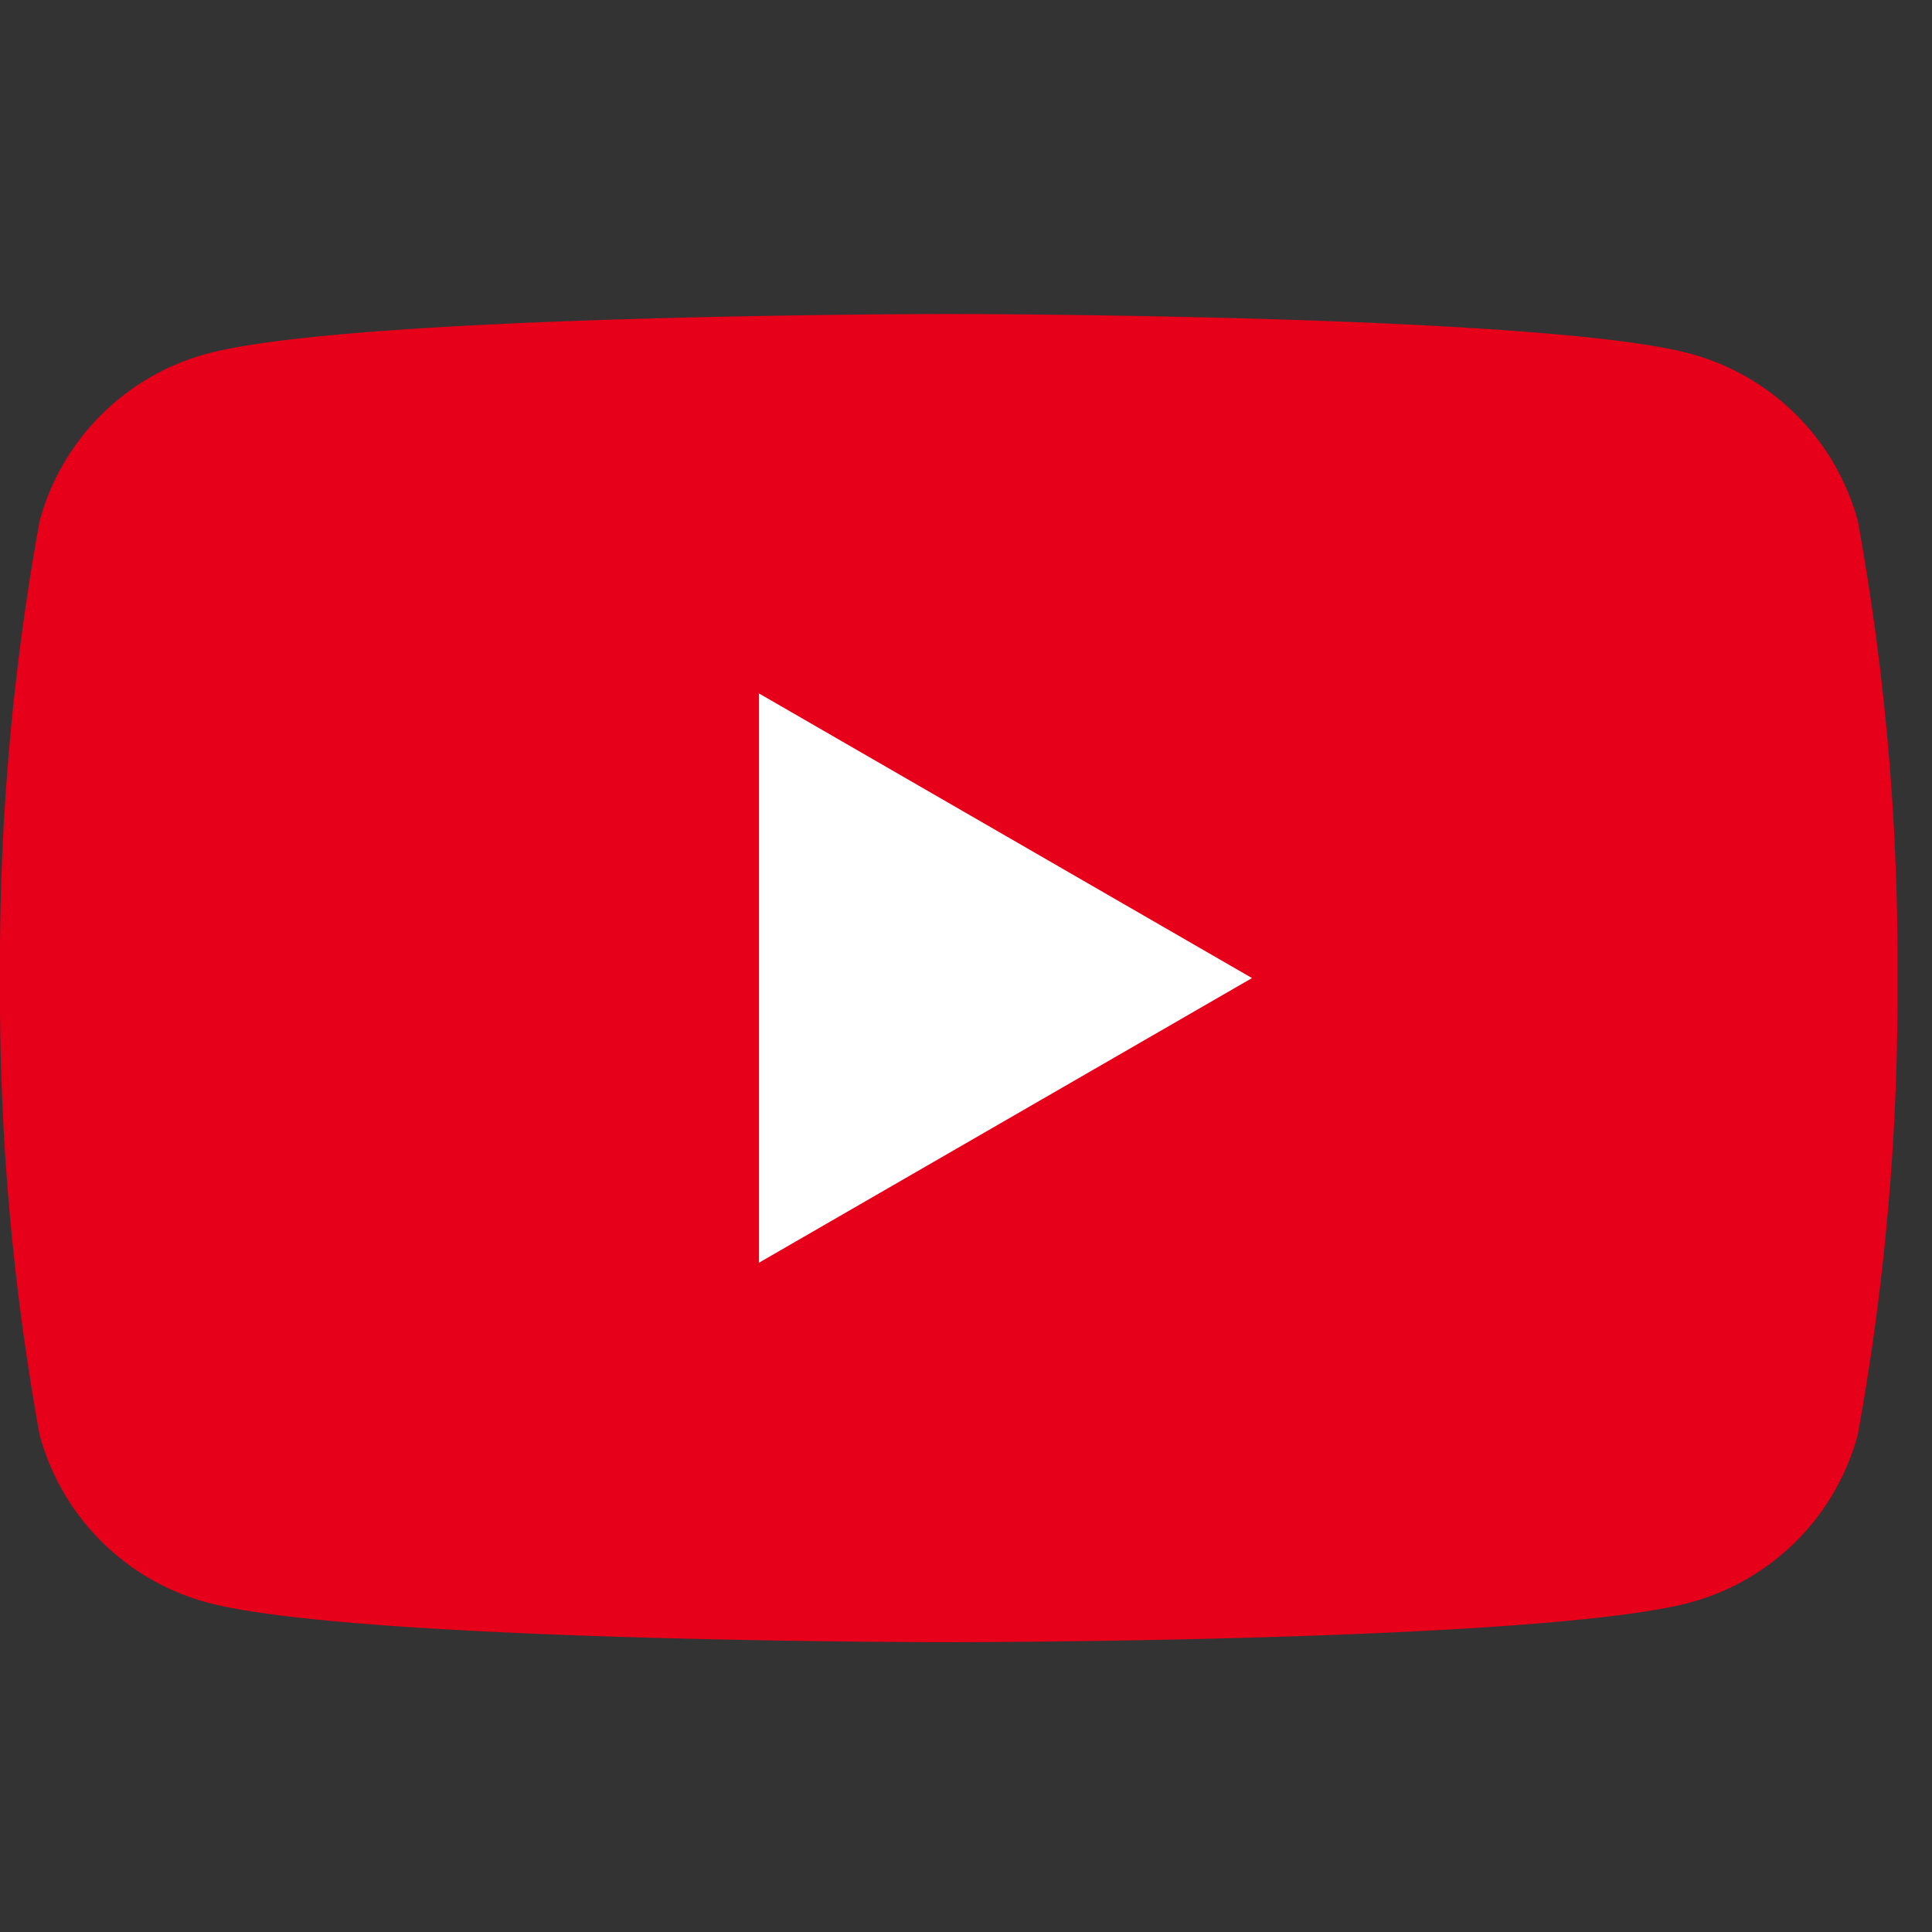 <svg xmlns="http://www.w3.org/2000/svg" xmlns:xlink="http://www.w3.org/1999/xlink" width="28" height="28" viewBox="0 0 28 28">
  <rect x="0" y="0" width="28" height="28" fill="#333333" stroke="none"/>
  <defs>
    <clipPath id="clip-path">
      <rect id="사각형_5666" data-name="사각형 5666" width="28" height="28" fill="none"/>
    </clipPath>
    <clipPath id="clip-path-2">
      <rect id="사각형_7552" data-name="사각형 7552" width="27.5" height="19.25" fill="none"/>
    </clipPath>
  </defs>
  <g id="s16_icon1" clip-path="url(#clip-path)">
    <g id="그룹_12761" data-name="그룹 12761" transform="translate(0 4.55)">
      <g id="그룹_12760" data-name="그룹 12760" clip-path="url(#clip-path-2)">
        <path id="패스_12089" data-name="패스 12089" d="M26.925,3A3.444,3.444,0,0,0,24.494.574C22.349,0,13.75,0,13.75,0S5.15,0,3.006.574A3.444,3.444,0,0,0,.574,3,35.8,35.8,0,0,0,0,9.624a35.8,35.8,0,0,0,.574,6.619,3.445,3.445,0,0,0,2.431,2.431c2.145.575,10.744.575,10.744.575s8.6,0,10.744-.575a3.445,3.445,0,0,0,2.431-2.431A35.778,35.778,0,0,0,27.5,9.624,35.778,35.778,0,0,0,26.925,3" transform="translate(0 0.001)" fill="#e60019"/>
        <path id="패스_12090" data-name="패스 12090" d="M73.583,45.041l7.145-4.125-7.145-4.125Z" transform="translate(-62.583 -31.291)" fill="#fff"/>
      </g>
    </g>
  </g>
</svg>
